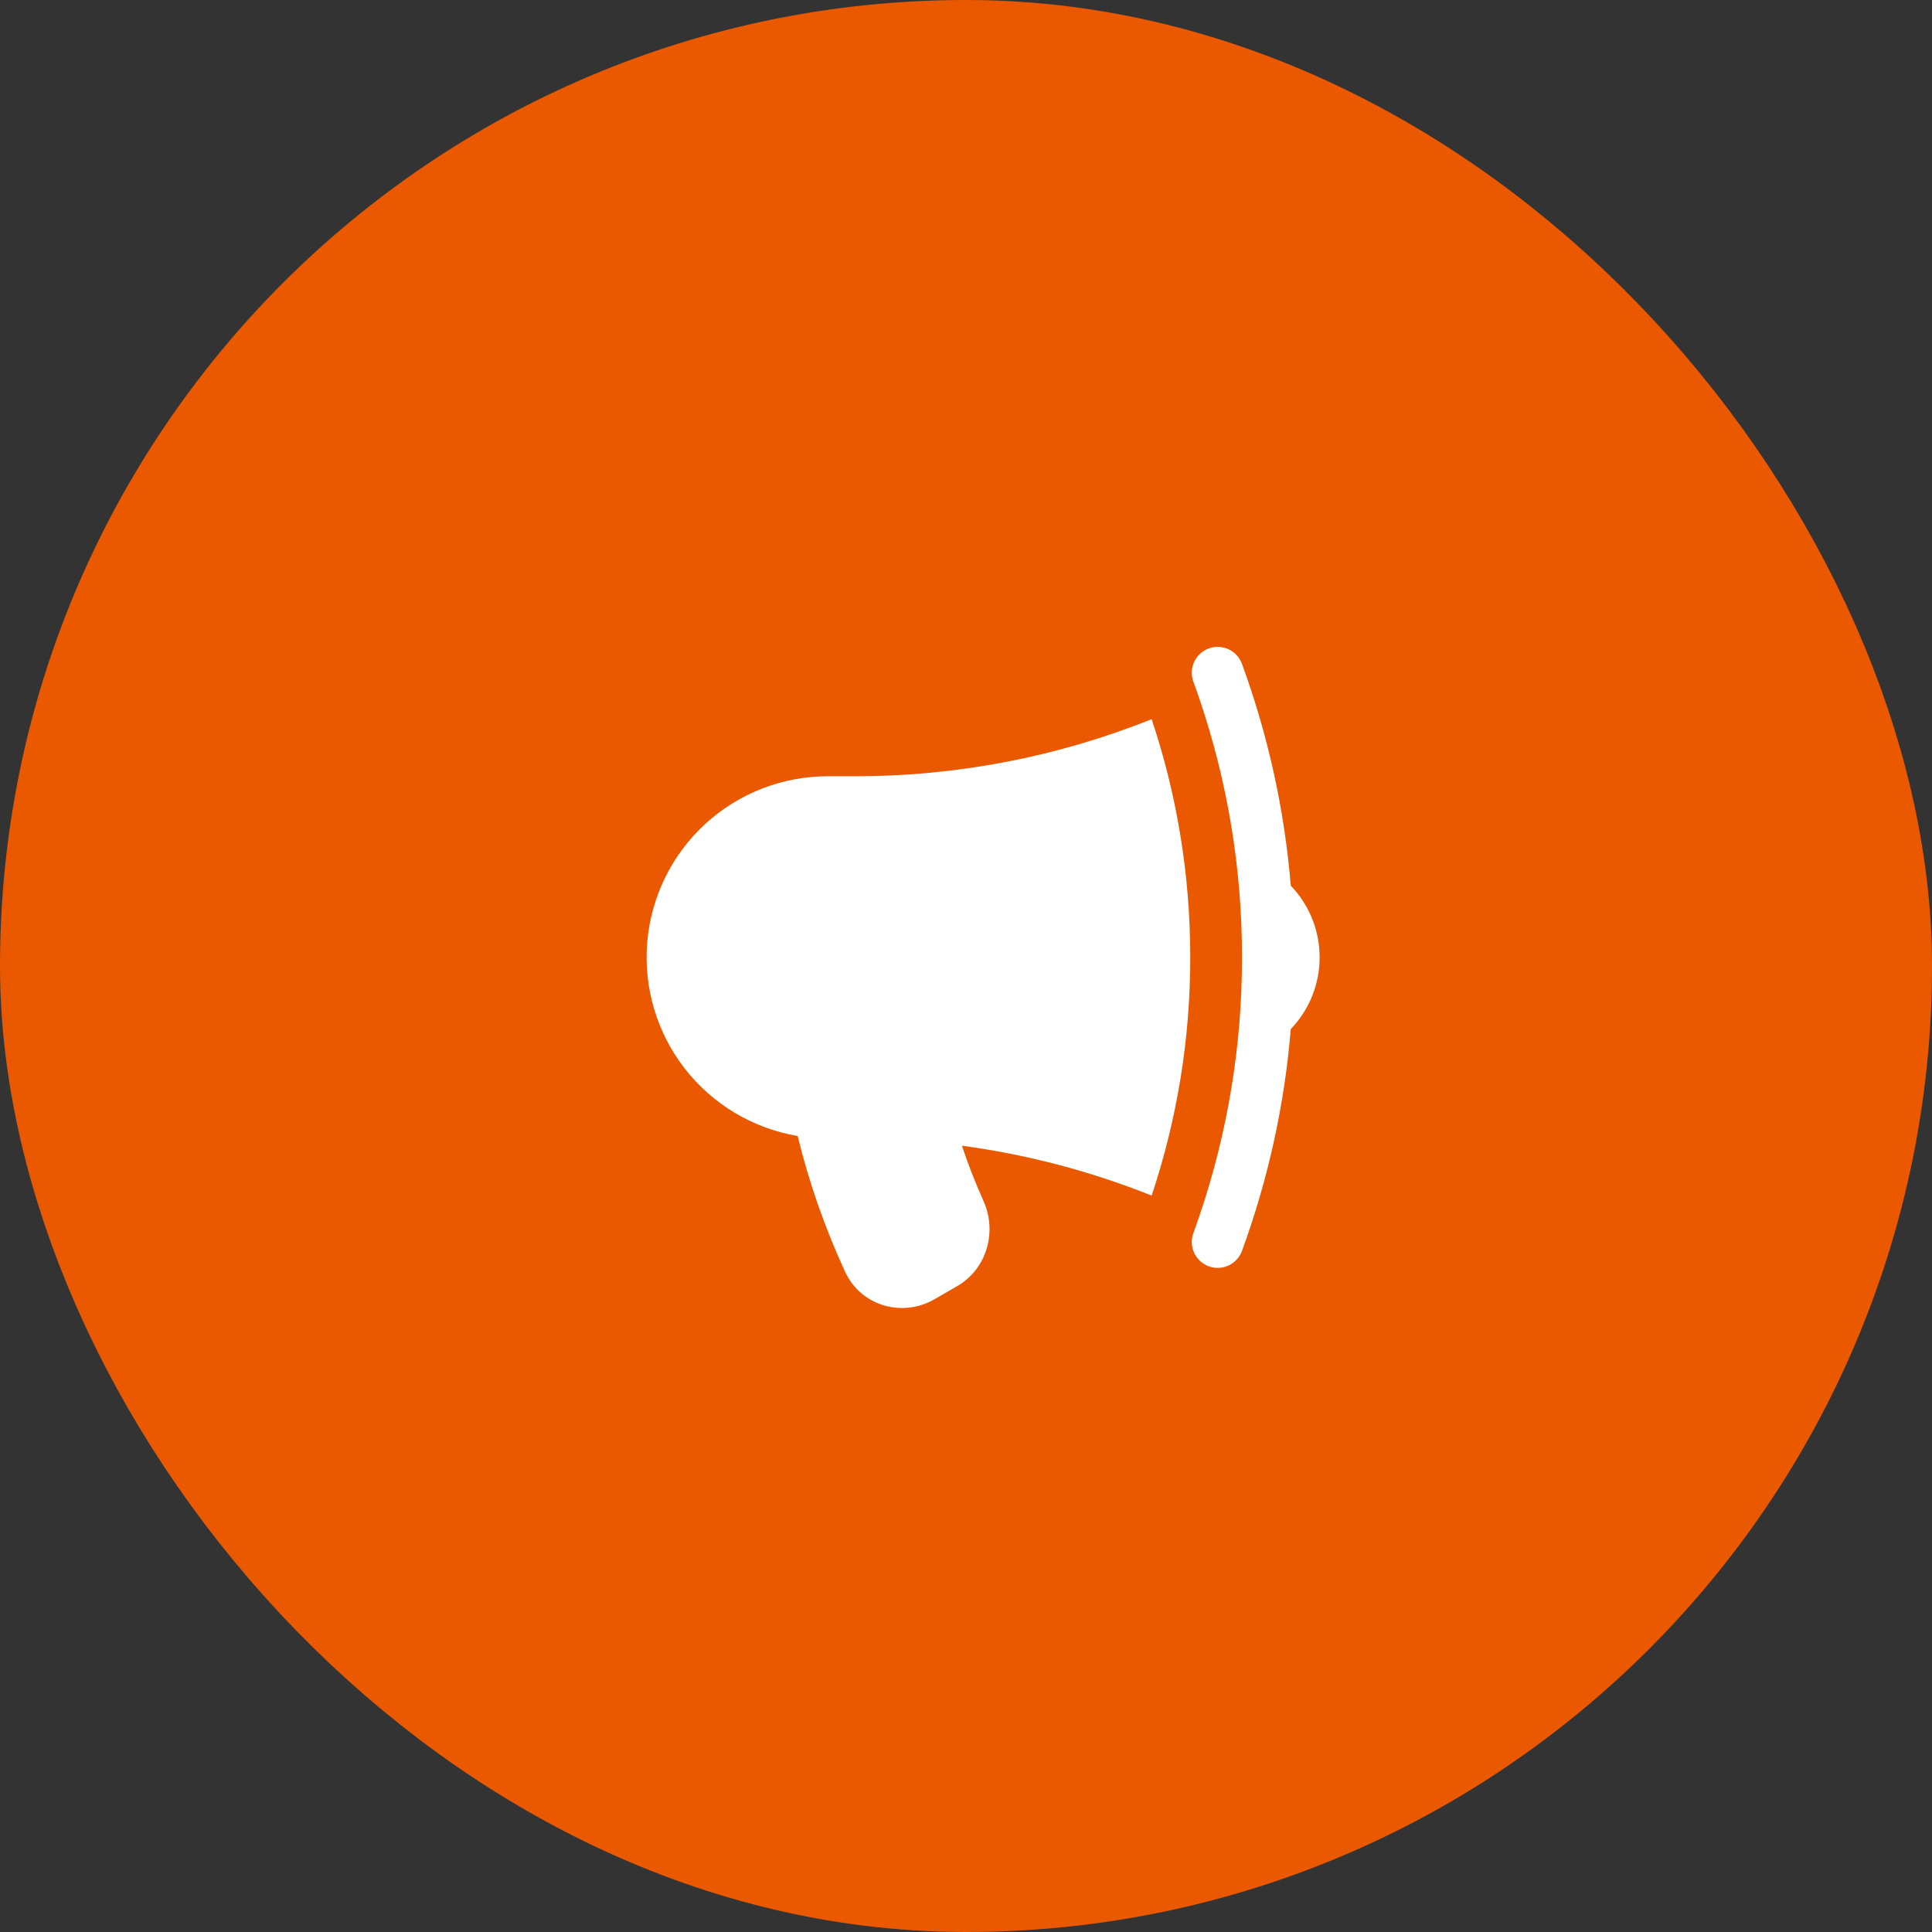 <svg xmlns="http://www.w3.org/2000/svg" width="56" height="56" viewBox="0 0 56 56" fill="none"><rect x="0" y="0" width="56" height="56" fill="#333333" stroke="none"/><rect x="4" y="4" width="48" height="48" rx="24" fill="#EA5900"></rect><path d="M33.381 20.846C30.636 21.945 27.706 22.506 24.75 22.5H24C22.683 22.498 21.413 22.992 20.442 23.882C19.472 24.773 18.872 25.996 18.761 27.309C18.65 28.621 19.037 29.928 19.844 30.968C20.652 32.009 21.821 32.708 23.12 32.927C23.451 34.282 23.913 35.602 24.498 36.867C24.962 37.871 26.172 38.187 27.08 37.663L27.737 37.284C28.617 36.776 28.902 35.692 28.509 34.816C28.273 34.291 28.063 33.755 27.881 33.209C29.799 33.467 31.641 33.959 33.381 34.655C34.124 32.429 34.502 30.097 34.5 27.75C34.5 25.337 34.107 23.015 33.381 20.846ZM34.76 20.24C35.584 22.658 36.003 25.196 36 27.75C36.003 30.305 35.584 32.842 34.76 35.26C34.705 35.421 34.649 35.582 34.59 35.742C34.522 35.929 34.53 36.136 34.614 36.316C34.698 36.496 34.85 36.636 35.036 36.705C35.223 36.773 35.43 36.765 35.61 36.681C35.791 36.597 35.931 36.445 35.999 36.258C36.757 34.188 37.233 32.025 37.414 29.828C37.951 29.27 38.251 28.525 38.25 27.75C38.25 26.944 37.931 26.21 37.414 25.672C37.232 23.475 36.756 21.313 35.999 19.242C35.965 19.15 35.913 19.065 35.847 18.992C35.78 18.92 35.7 18.861 35.61 18.82C35.43 18.736 35.223 18.727 35.036 18.796C34.85 18.864 34.698 19.004 34.614 19.184C34.53 19.365 34.522 19.571 34.59 19.758C34.649 19.918 34.706 20.078 34.76 20.24Z" fill="white"></path><rect x="4" y="4" width="48" height="48" rx="24" stroke="#EA5900" stroke-width="8"></rect></svg>